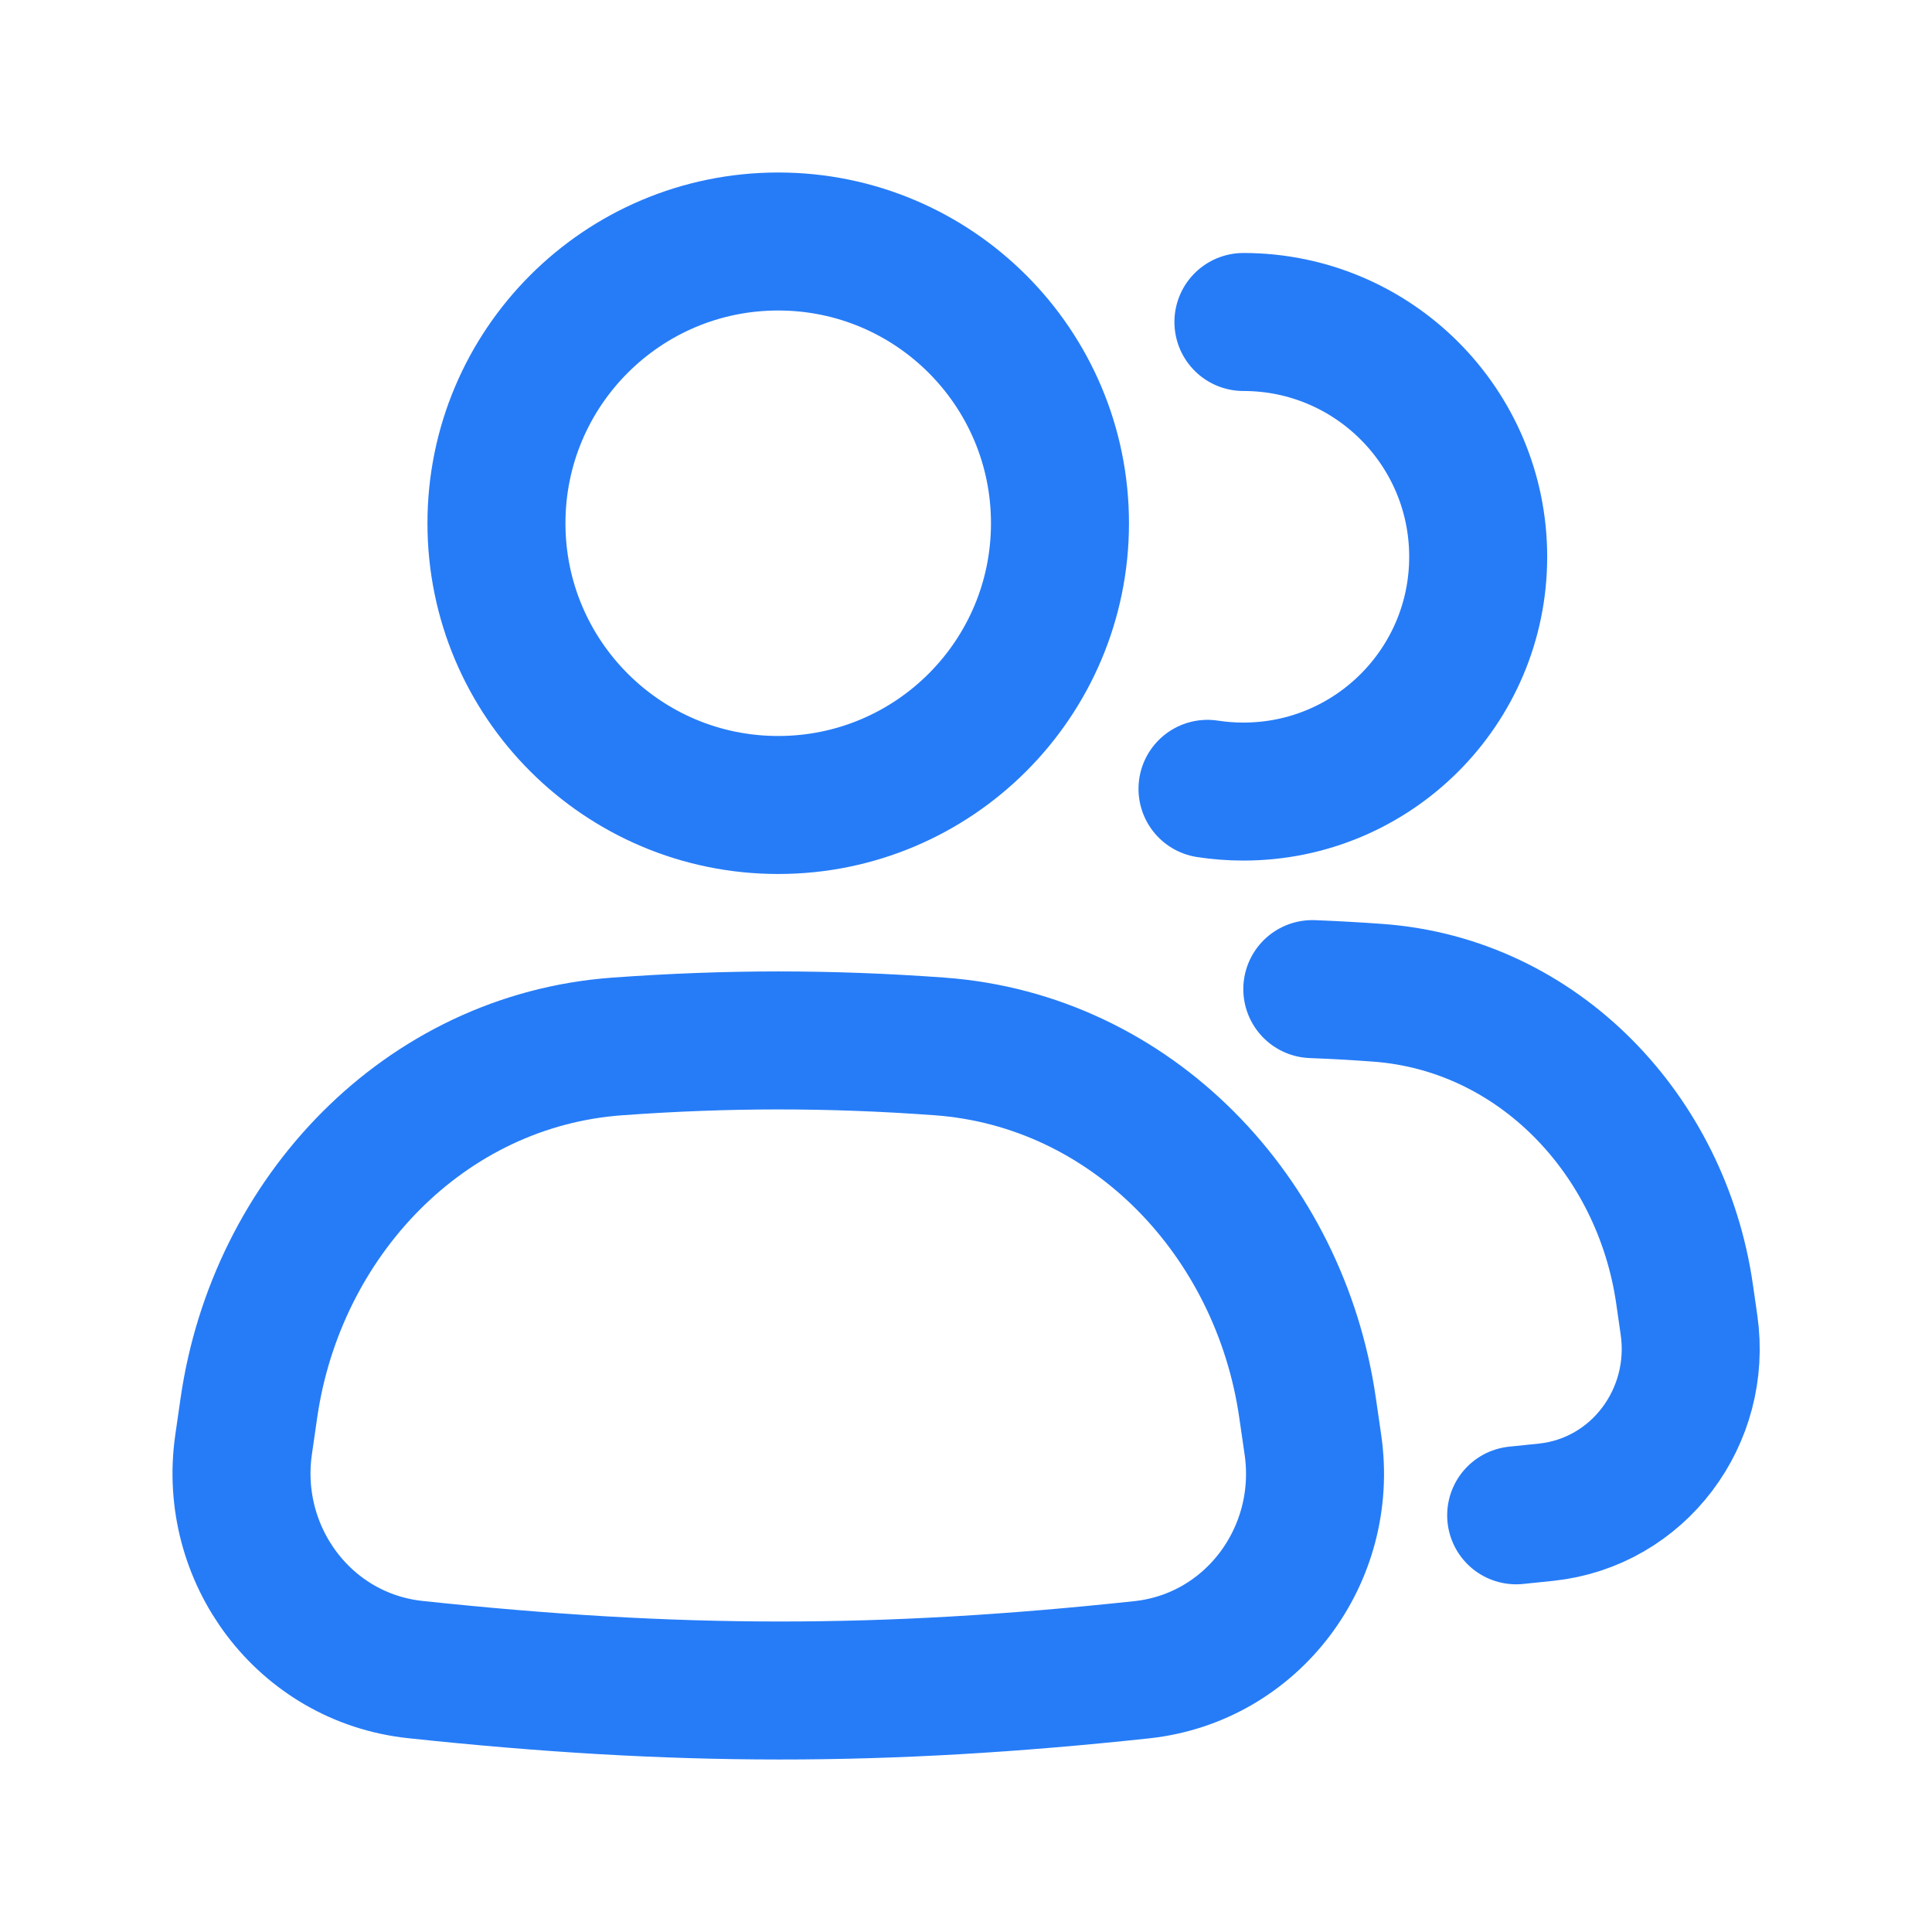 <svg xmlns="http://www.w3.org/2000/svg" width="56" height="56" viewBox="0 0 56 56" fill="none"><path d="M36.041 9.333C39.8 9.333 42.846 12.38 42.846 16.139C42.846 19.898 39.8 22.944 36.041 22.944C35.687 22.944 35.339 22.917 35 22.865M38.038 28.67C38.663 28.694 39.294 28.729 39.936 28.776C44.588 29.114 48.161 32.888 48.827 37.504L48.956 38.402C49.34 41.062 47.492 43.546 44.819 43.832C44.526 43.864 44.235 43.894 43.947 43.922M30.724 15.167C30.724 19.677 27.067 23.333 22.557 23.333C18.047 23.333 14.39 19.677 14.39 15.167C14.39 10.656 18.047 7 22.557 7C27.067 7 30.724 10.656 30.724 15.167ZM12.037 48.393C19.576 49.197 25.564 49.206 33.091 48.399C36.299 48.055 38.517 45.075 38.056 41.882L37.9 40.805C37.101 35.265 32.813 30.737 27.231 30.331C24.047 30.099 21.079 30.1 17.888 30.332C12.304 30.739 8.013 35.268 7.214 40.809L7.061 41.87C6.599 45.067 8.824 48.05 12.037 48.393Z" stroke="#267CF7" stroke-width="4" stroke-linecap="round"></path></svg>